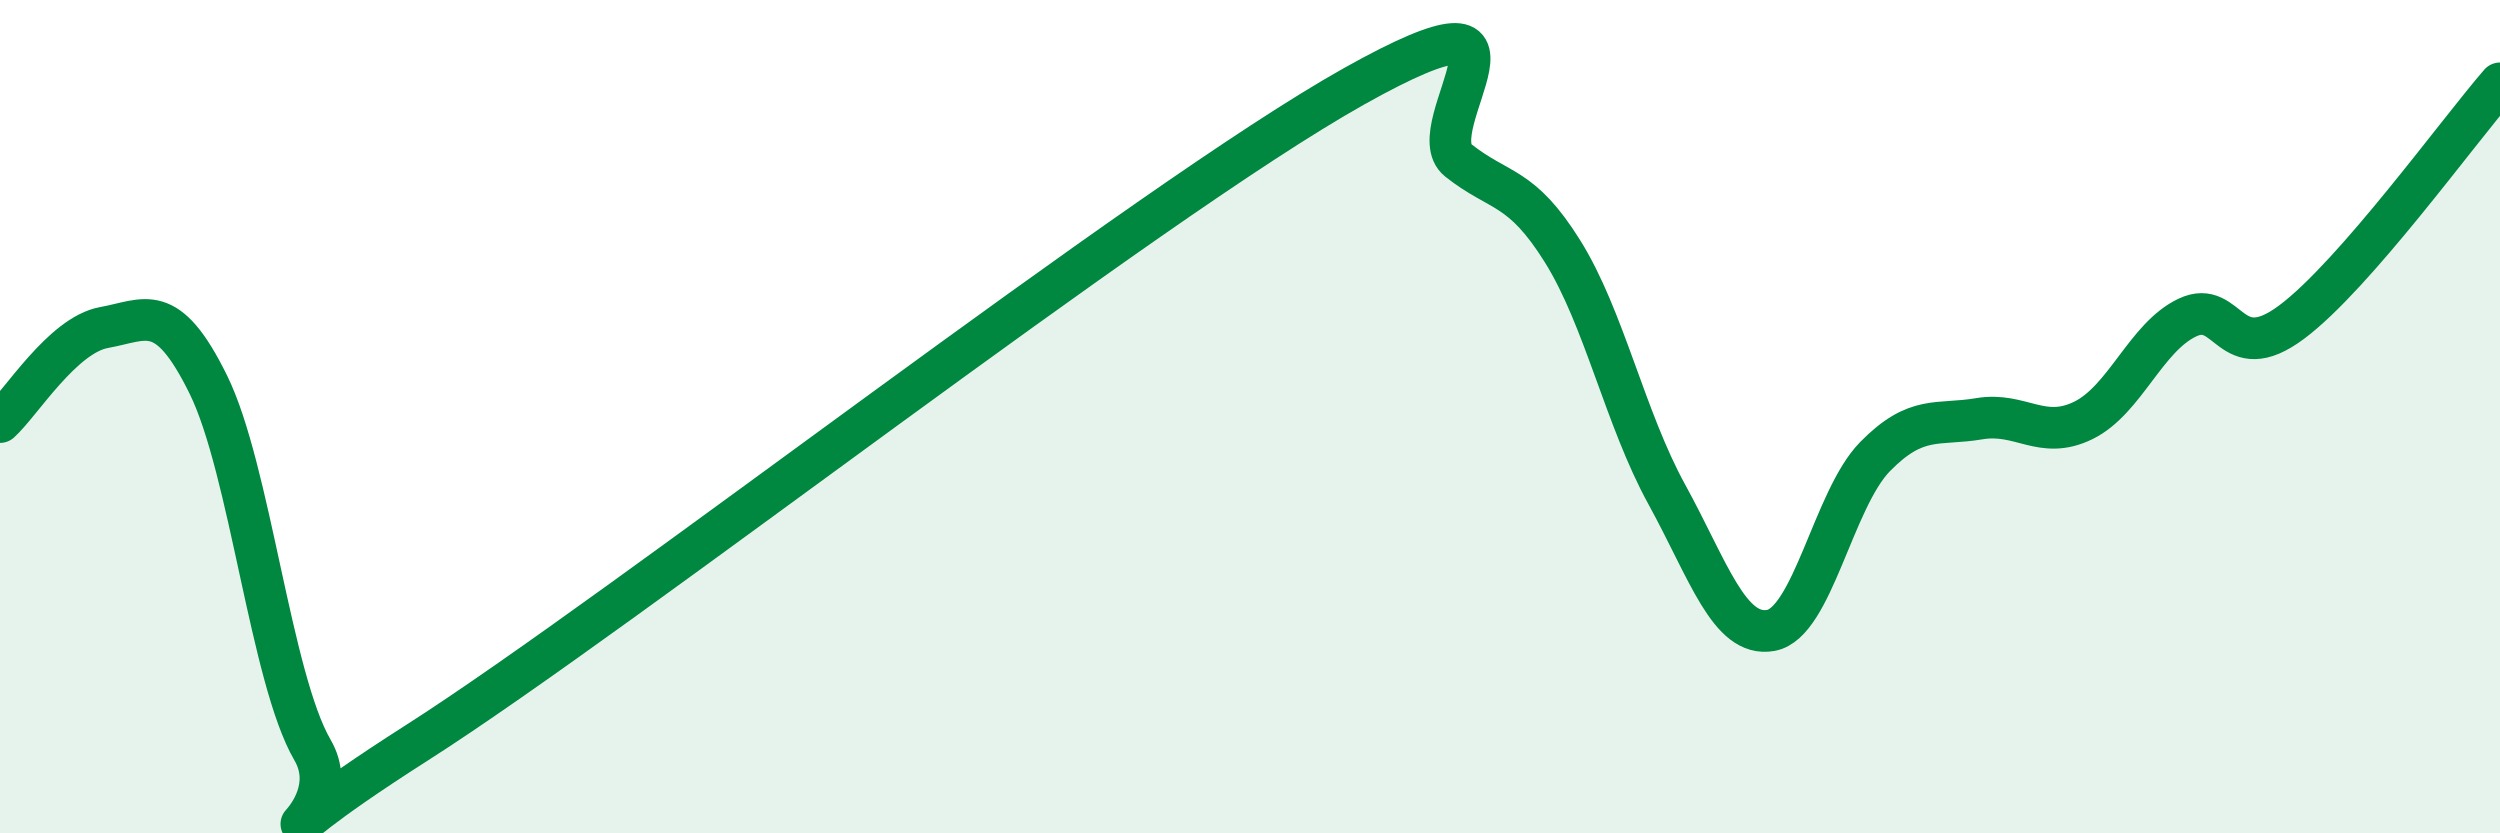 
    <svg width="60" height="20" viewBox="0 0 60 20" xmlns="http://www.w3.org/2000/svg">
      <path
        d="M 0,10.13 C 0.5,9.68 1.5,8.04 2.5,7.86 C 3.5,7.68 4,7.2 5,9.23 C 6,11.26 6.5,16.28 7.5,18 C 8.5,19.72 5,21.02 10,17.83 C 15,14.64 27.5,4.87 32.5,2.07 C 37.5,-0.73 34,3.06 35,3.85 C 36,4.64 36.5,4.43 37.5,6.03 C 38.5,7.63 39,10.04 40,11.86 C 41,13.68 41.5,15.31 42.5,15.13 C 43.5,14.95 44,11.98 45,10.96 C 46,9.94 46.5,10.22 47.5,10.05 C 48.5,9.88 49,10.58 50,10.09 C 51,9.6 51.5,8.09 52.5,7.62 C 53.5,7.15 53.5,8.85 55,7.73 C 56.5,6.61 59,3.15 60,2L60 20L0 20Z"
        fill="#008740"
        opacity="0.1"
        stroke-linecap="round"
        stroke-linejoin="round"
      />
      <path
        d="M 0,10.13 C 0.5,9.68 1.5,8.04 2.5,7.86 C 3.5,7.68 4,7.2 5,9.23 C 6,11.26 6.5,16.28 7.5,18 C 8.5,19.72 5,21.02 10,17.83 C 15,14.64 27.5,4.87 32.5,2.07 C 37.5,-0.73 34,3.06 35,3.85 C 36,4.64 36.5,4.43 37.5,6.03 C 38.5,7.63 39,10.04 40,11.86 C 41,13.68 41.5,15.31 42.5,15.13 C 43.5,14.95 44,11.98 45,10.96 C 46,9.94 46.5,10.22 47.5,10.05 C 48.5,9.88 49,10.58 50,10.09 C 51,9.6 51.5,8.09 52.5,7.62 C 53.5,7.15 53.5,8.85 55,7.73 C 56.5,6.61 59,3.15 60,2"
        stroke="#008740"
        stroke-width="1"
        fill="none"
        stroke-linecap="round"
        stroke-linejoin="round"
      />
    </svg>
  